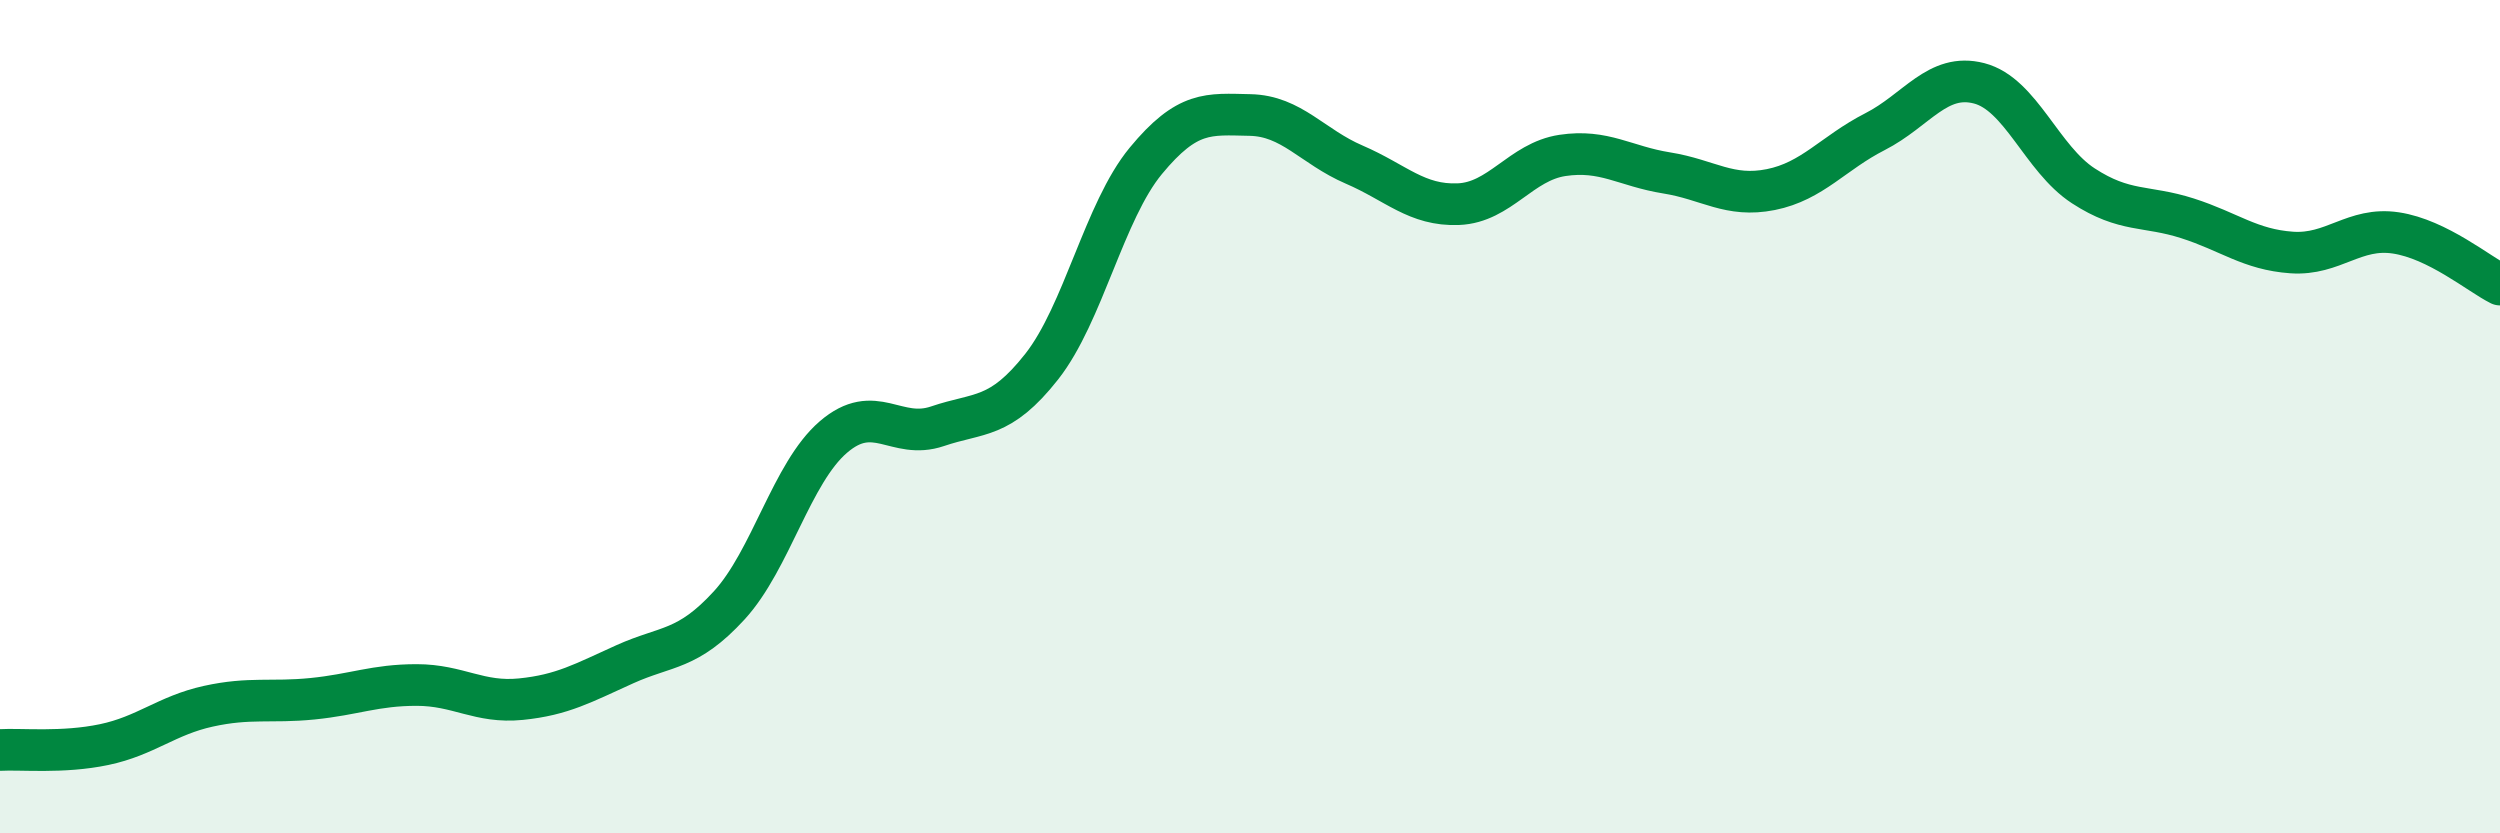 
    <svg width="60" height="20" viewBox="0 0 60 20" xmlns="http://www.w3.org/2000/svg">
      <path
        d="M 0,18 C 0.5,17.97 1.5,18.08 2.5,17.87 C 3.5,17.66 4,17.17 5,16.95 C 6,16.73 6.5,16.87 7.5,16.77 C 8.5,16.67 9,16.44 10,16.44 C 11,16.44 11.5,16.88 12.5,16.78 C 13.5,16.68 14,16.39 15,15.94 C 16,15.49 16.5,15.62 17.5,14.53 C 18.5,13.44 19,11.35 20,10.49 C 21,9.63 21.5,10.57 22.5,10.23 C 23.5,9.89 24,10.07 25,8.8 C 26,7.53 26.5,5.07 27.5,3.86 C 28.5,2.65 29,2.74 30,2.76 C 31,2.78 31.5,3.52 32.5,3.95 C 33.5,4.38 34,4.94 35,4.9 C 36,4.86 36.5,3.88 37.5,3.73 C 38.5,3.58 39,3.99 40,4.15 C 41,4.31 41.5,4.75 42.5,4.55 C 43.5,4.35 44,3.67 45,3.16 C 46,2.65 46.5,1.74 47.5,2 C 48.5,2.26 49,3.81 50,4.46 C 51,5.11 51.5,4.92 52.5,5.24 C 53.5,5.56 54,5.99 55,6.06 C 56,6.13 56.5,5.44 57.5,5.59 C 58.5,5.74 59.5,6.58 60,6.83L60 20L0 20Z"
        fill="#008740"
        opacity="0.1"
        stroke-linecap="round"
        stroke-linejoin="round"
      />
      <path
        d="M 0,18 C 0.5,17.97 1.5,18.08 2.5,17.87 C 3.5,17.66 4,17.17 5,16.95 C 6,16.73 6.5,16.87 7.5,16.77 C 8.5,16.67 9,16.44 10,16.44 C 11,16.44 11.5,16.88 12.5,16.78 C 13.5,16.68 14,16.39 15,15.94 C 16,15.49 16.5,15.62 17.5,14.53 C 18.5,13.44 19,11.35 20,10.49 C 21,9.63 21.5,10.57 22.5,10.23 C 23.5,9.89 24,10.07 25,8.8 C 26,7.53 26.5,5.07 27.5,3.86 C 28.5,2.65 29,2.74 30,2.76 C 31,2.78 31.5,3.52 32.5,3.95 C 33.5,4.38 34,4.94 35,4.9 C 36,4.86 36.5,3.88 37.5,3.73 C 38.5,3.58 39,3.99 40,4.15 C 41,4.31 41.5,4.75 42.5,4.55 C 43.5,4.35 44,3.67 45,3.16 C 46,2.65 46.5,1.74 47.5,2 C 48.5,2.26 49,3.81 50,4.46 C 51,5.11 51.5,4.92 52.5,5.24 C 53.5,5.56 54,5.99 55,6.06 C 56,6.13 56.5,5.44 57.5,5.59 C 58.5,5.74 59.5,6.58 60,6.83"
        stroke="#008740"
        stroke-width="1"
        fill="none"
        stroke-linecap="round"
        stroke-linejoin="round"
      />
    </svg>
  